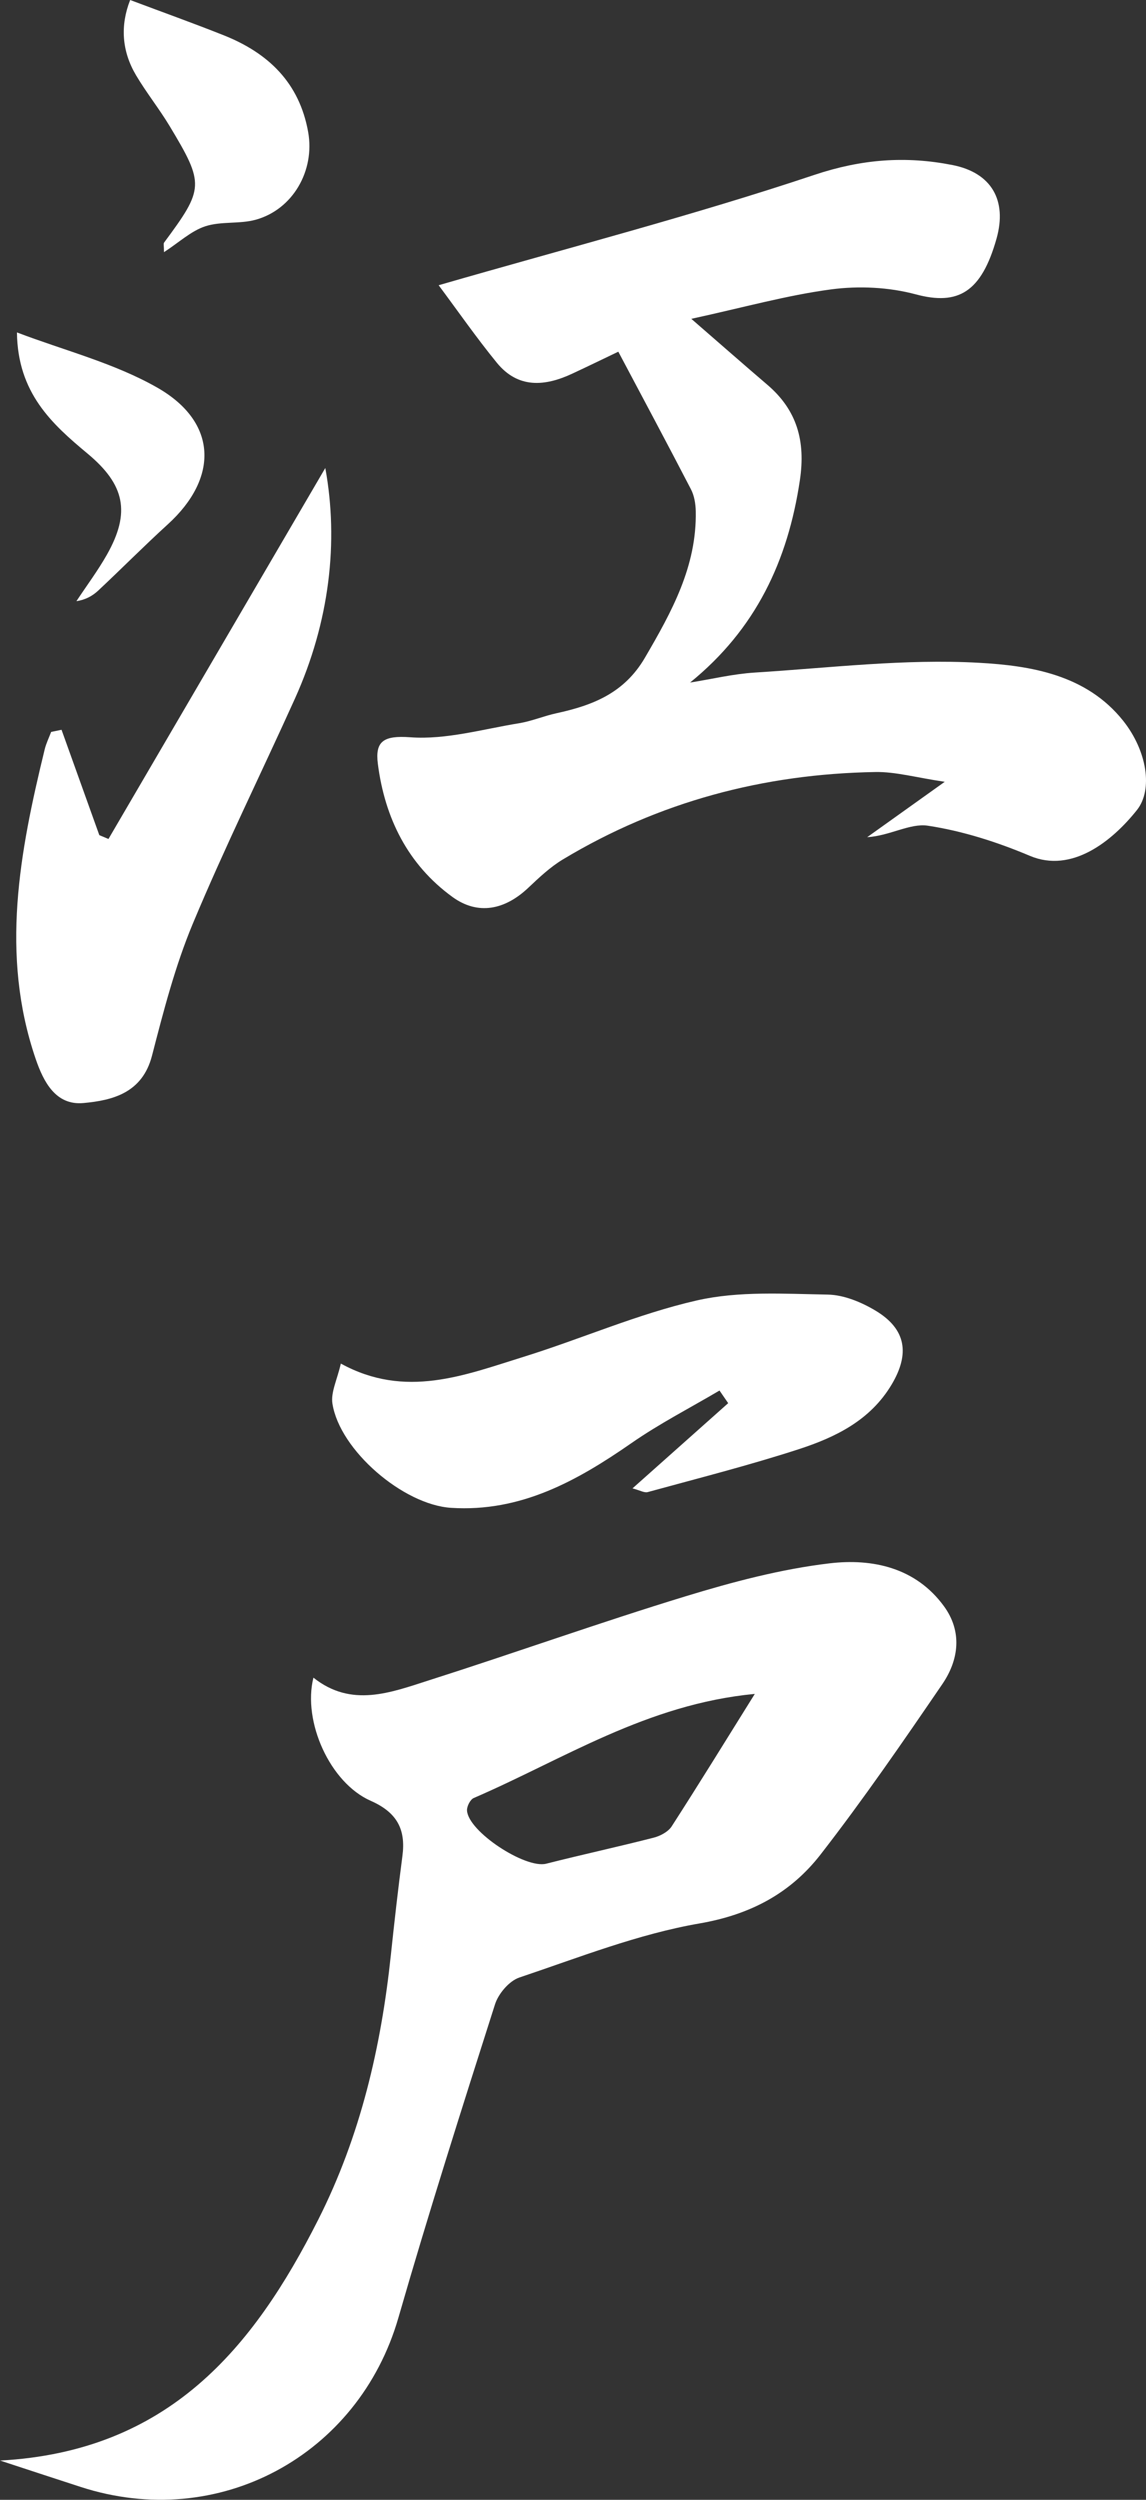 <svg xmlns="http://www.w3.org/2000/svg" width="155" height="338" viewBox="0 0 155 338" fill="none"><rect x="0" y="0" width="155" height="338" fill="#333333" stroke="none"/><g clip-path="url(#clip0_612_1193)"><path d="M3.7954e-07 332.692C22.77 331.46 34.248 317.523 43.046 300.113C48.747 288.83 51.559 276.753 52.873 264.264C53.343 259.826 53.844 255.387 54.428 250.955C54.91 247.311 53.673 245.044 50.13 243.482C44.627 241.05 40.913 232.777 42.392 226.834C47.534 230.936 52.847 228.847 58.015 227.196C69.613 223.5 81.084 219.392 92.719 215.837C99.08 213.894 105.612 212.16 112.195 211.379C117.985 210.694 123.85 211.938 127.672 217.176C130.173 220.605 129.697 224.427 127.443 227.723C122.13 235.501 116.785 243.273 111.014 250.708C106.952 255.952 101.562 258.867 94.611 260.067C86.308 261.502 78.29 264.677 70.241 267.381C68.864 267.845 67.403 269.572 66.946 271.02C62.458 285.09 57.977 299.173 53.889 313.364C48.505 332.051 29.544 342.299 10.919 336.26C7.662 335.206 4.412 334.133 -0.006 332.685L3.7954e-07 332.692ZM102.095 229.031C87.463 230.421 76.183 237.888 64.077 243.108C63.601 243.311 63.138 244.231 63.163 244.79C63.309 247.647 71.066 252.708 73.878 251.99C78.703 250.765 83.578 249.711 88.403 248.473C89.304 248.244 90.371 247.679 90.847 246.943C94.516 241.253 98.064 235.488 102.095 229.024V229.031Z" fill="white"></path><path d="M93.507 43.113C97.69 46.745 100.724 49.411 103.797 52.034C107.809 55.469 108.97 59.653 108.189 64.91C106.564 75.825 102.229 85.07 93.335 92.289C96.255 91.826 99.156 91.121 102.089 90.937C112.195 90.308 122.358 89.051 132.414 89.616C139.352 90.003 146.925 91.197 151.908 97.451C155.133 101.502 155.971 106.76 153.775 109.522C150.398 113.769 144.951 118.106 139.295 115.719C134.889 113.858 130.198 112.353 125.488 111.642C123.082 111.28 120.359 113.007 117.286 113.198C120.403 110.969 123.52 108.747 127.78 105.706C123.901 105.134 121.133 104.334 118.378 104.385C103.295 104.639 89.126 108.391 76.145 116.195C74.431 117.223 72.926 118.646 71.46 120.03C68.298 123.027 64.655 123.782 61.208 121.287C55.158 116.9 52.047 110.595 51.108 103.299C50.714 100.239 51.851 99.42 55.488 99.686C60.325 100.042 65.315 98.582 70.216 97.788C71.917 97.508 73.548 96.81 75.243 96.442C80.15 95.375 84.422 93.737 87.228 88.93C90.859 82.714 94.255 76.562 94.103 69.114C94.084 68.123 93.906 67.031 93.456 66.161C90.301 60.072 87.063 54.027 83.629 47.551C82.245 48.211 79.846 49.38 77.427 50.51C73.701 52.256 70.07 52.561 67.2 49.049C64.433 45.659 61.931 42.059 59.329 38.566C76.938 33.481 93.735 29.131 110.151 23.645C116.563 21.506 122.504 21.067 128.84 22.318C134.077 23.353 136.241 27.061 134.788 32.249C132.744 39.513 129.601 41.341 123.856 39.798C120.232 38.827 116.163 38.63 112.43 39.125C106.444 39.919 100.572 41.57 93.513 43.106L93.507 43.113Z" fill="white"></path><path d="M8.322 98.67C10.024 103.42 11.731 108.169 13.432 112.918C13.845 113.09 14.258 113.267 14.67 113.439C24.58 96.492 34.489 79.539 43.998 63.278C45.82 73.253 44.582 84.054 39.898 94.441C35.308 104.607 30.363 114.62 26.071 124.906C23.685 130.621 22.117 136.71 20.561 142.729C19.266 147.758 15.267 148.78 11.287 149.142C7.554 149.485 5.897 146.316 4.818 143.154C0.006 129.065 2.666 115.185 6.043 101.331C6.24 100.518 6.621 99.749 6.919 98.962C7.383 98.867 7.846 98.772 8.31 98.677L8.322 98.67Z" fill="white"></path><path d="M85.552 201.239C90.085 197.201 94.287 193.461 98.49 189.721C98.096 189.149 97.709 188.578 97.315 188.013C93.335 190.362 89.203 192.483 85.419 195.112C78.03 200.242 70.419 204.477 61.011 203.874C54.542 203.461 45.947 196.089 44.963 189.784C44.722 188.254 45.604 186.553 46.099 184.368C54.847 189.169 62.846 185.93 70.806 183.46C78.665 181.016 86.282 177.644 94.268 175.828C99.937 174.539 106.044 174.939 111.954 175.041C114.144 175.079 116.518 176.07 118.442 177.225C122.581 179.721 123.063 183.067 120.594 187.207C117.699 192.058 113.001 194.331 108.024 195.95C101.296 198.134 94.427 199.874 87.597 201.747C87.146 201.867 86.568 201.512 85.552 201.245V201.239Z" fill="white"></path><path d="M17.603 0C21.977 1.645 26.154 3.137 30.267 4.775C36.292 7.169 40.494 11.194 41.681 17.861C42.608 23.067 39.612 28.331 34.565 29.715C32.375 30.312 29.893 29.899 27.76 30.598C25.849 31.227 24.237 32.757 22.18 34.096C22.18 33.246 22.085 32.947 22.193 32.801C27.608 25.493 27.671 24.909 22.961 17.074C21.545 14.718 19.812 12.553 18.409 10.191C16.46 6.908 16.251 3.448 17.603 0.006V0Z" fill="white"></path><path d="M2.292 44.947C8.659 47.379 15.445 49.081 21.291 52.421C29.43 57.075 29.595 64.612 22.707 70.885C19.501 73.805 16.448 76.891 13.28 79.856C12.512 80.574 11.566 81.101 10.335 81.285C11.719 79.19 13.236 77.164 14.467 74.987C17.698 69.266 16.873 65.519 11.839 61.329C7.027 57.322 2.387 53.138 2.292 44.947Z" fill="white"></path></g><defs><clipPath id="clip0_612_1193"><rect width="155" height="338" fill="white"></rect></clipPath></defs></svg>